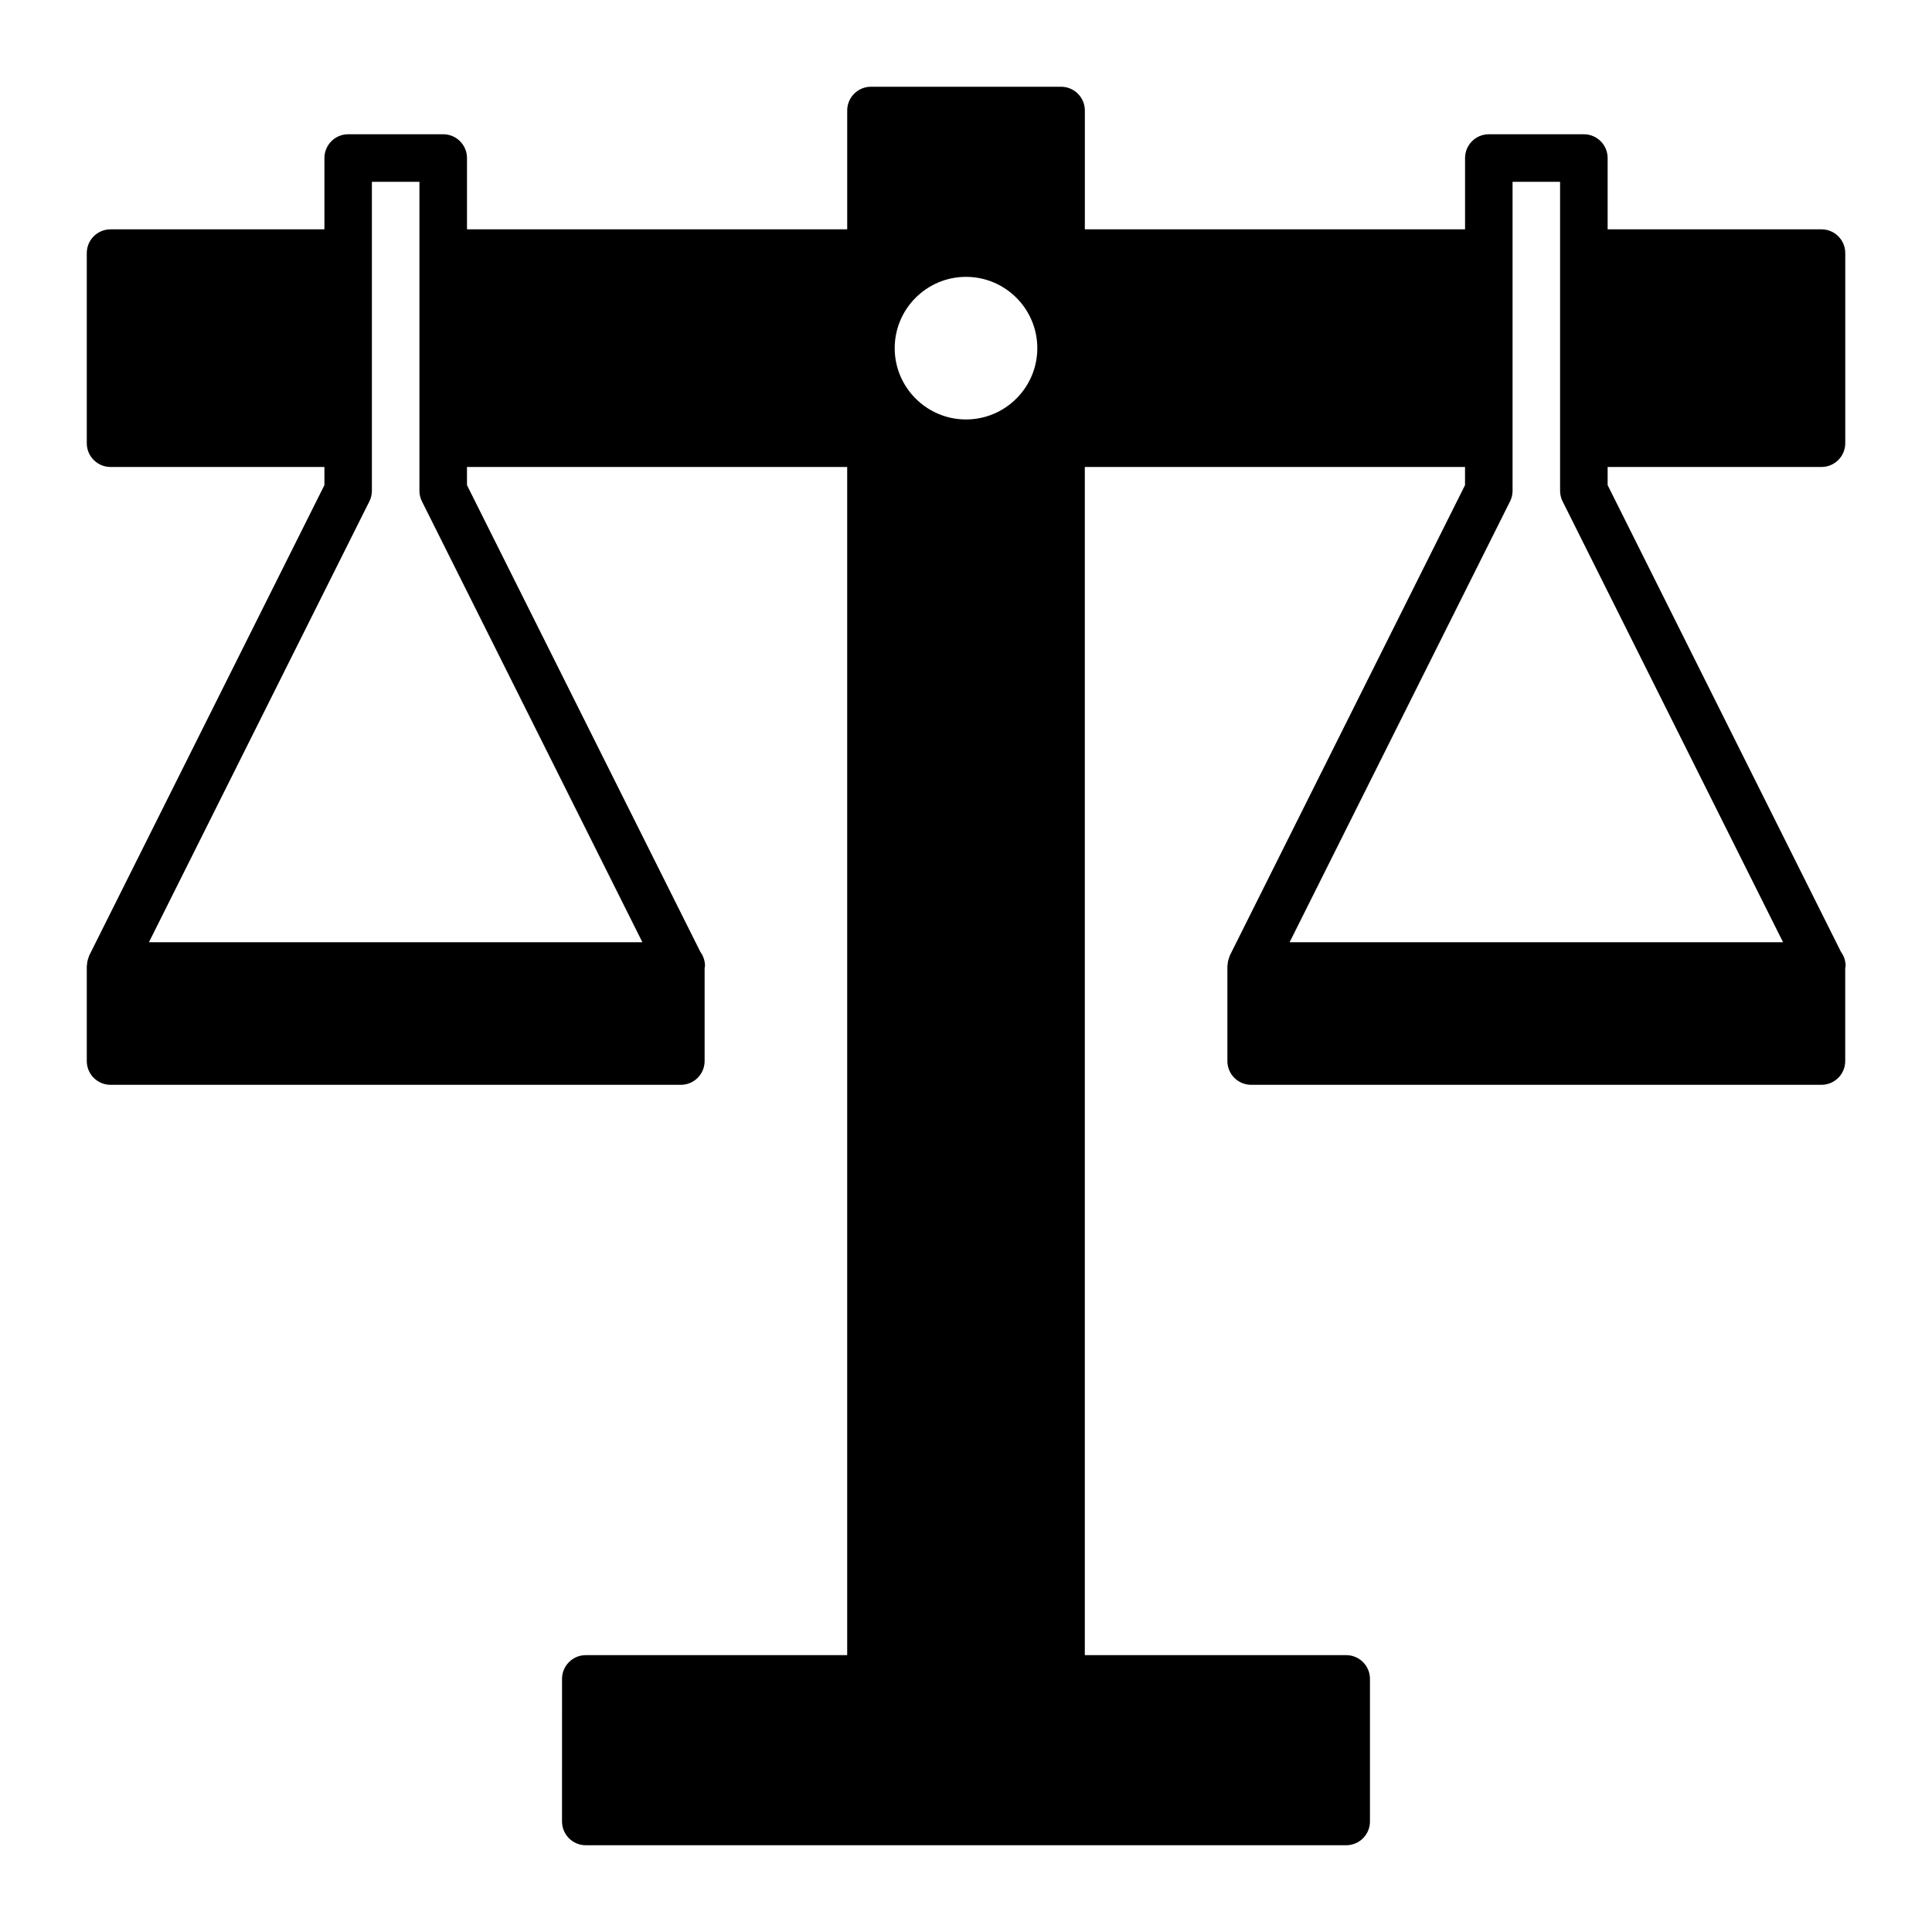 <?xml version="1.0" encoding="UTF-8"?>
<!-- The Best Svg Icon site in the world: iconSvg.co, Visit us! https://iconsvg.co -->
<svg fill="#000000" width="800px" height="800px" version="1.1" viewBox="144 144 512 512" xmlns="http://www.w3.org/2000/svg">
 <path d="m570.04 272.56v-4.809h56.676c3.477 0 6.297-2.82 6.297-6.297v-50.383c0-3.477-2.82-6.297-6.297-6.297h-56.676v-18.895c0-3.477-2.82-6.297-6.297-6.297h-25.191c-3.477 0-6.297 2.82-6.297 6.297v18.895h-100.76v-31.488c0-3.477-2.82-6.297-6.297-6.297h-50.383c-3.477 0-6.297 2.82-6.297 6.297v31.488h-100.76v-18.895c0-3.477-2.82-6.297-6.297-6.297h-25.191c-3.477 0-6.297 2.82-6.297 6.297v18.895h-56.68c-3.477 0-6.297 2.82-6.297 6.297v50.383c0 3.477 2.82 6.297 6.297 6.297h56.68v4.812l-62.312 124.62c-0.039 0.074-0.047 0.156-0.082 0.238-0.059 0.137-0.098 0.277-0.145 0.418-0.223 0.605-0.359 1.246-0.387 1.914-0.008 0.082-0.051 0.16-0.051 0.246v25.191c0 3.477 2.82 6.297 6.297 6.297h151.14c3.477 0 6.297-2.82 6.297-6.297v-24.703c0.016-0.172 0.102-0.312 0.102-0.488 0-1.395-0.453-2.684-1.219-3.727l-61.859-123.71v-4.809h100.76v314.88l-69.273-0.004c-3.477 0-6.297 2.82-6.297 6.297l-0.004 37.785c0 3.477 2.82 6.297 6.297 6.297h201.52c3.477 0 6.297-2.82 6.297-6.297v-37.785c0-3.477-2.82-6.297-6.297-6.297h-69.27v-314.88h100.76v4.812l-62.312 124.62c-0.039 0.074-0.047 0.156-0.082 0.238-0.059 0.137-0.098 0.277-0.145 0.418-0.223 0.605-0.359 1.246-0.387 1.914-0.004 0.086-0.051 0.16-0.051 0.246v25.191c0 3.477 2.82 6.297 6.297 6.297h151.14c3.477 0 6.297-2.82 6.297-6.297v-24.703c0.016-0.172 0.102-0.312 0.102-0.488 0-1.395-0.453-2.684-1.219-3.727zm-255.8 121.14h-130.77l58.422-116.84c0.438-0.875 0.664-1.84 0.664-2.816v-81.863h12.594v81.867c0 0.977 0.227 1.941 0.664 2.816zm85.762-176.33c10.414 0 18.895 8.473 18.895 18.895 0 10.418-8.48 18.895-18.895 18.895s-18.895-8.473-18.895-18.895 8.48-18.895 18.895-18.895zm144.18 59.496c0.438-0.875 0.664-1.84 0.664-2.816v-81.867h12.594v81.867c0 0.977 0.227 1.941 0.664 2.816l58.426 116.84h-130.77z"/>
</svg>